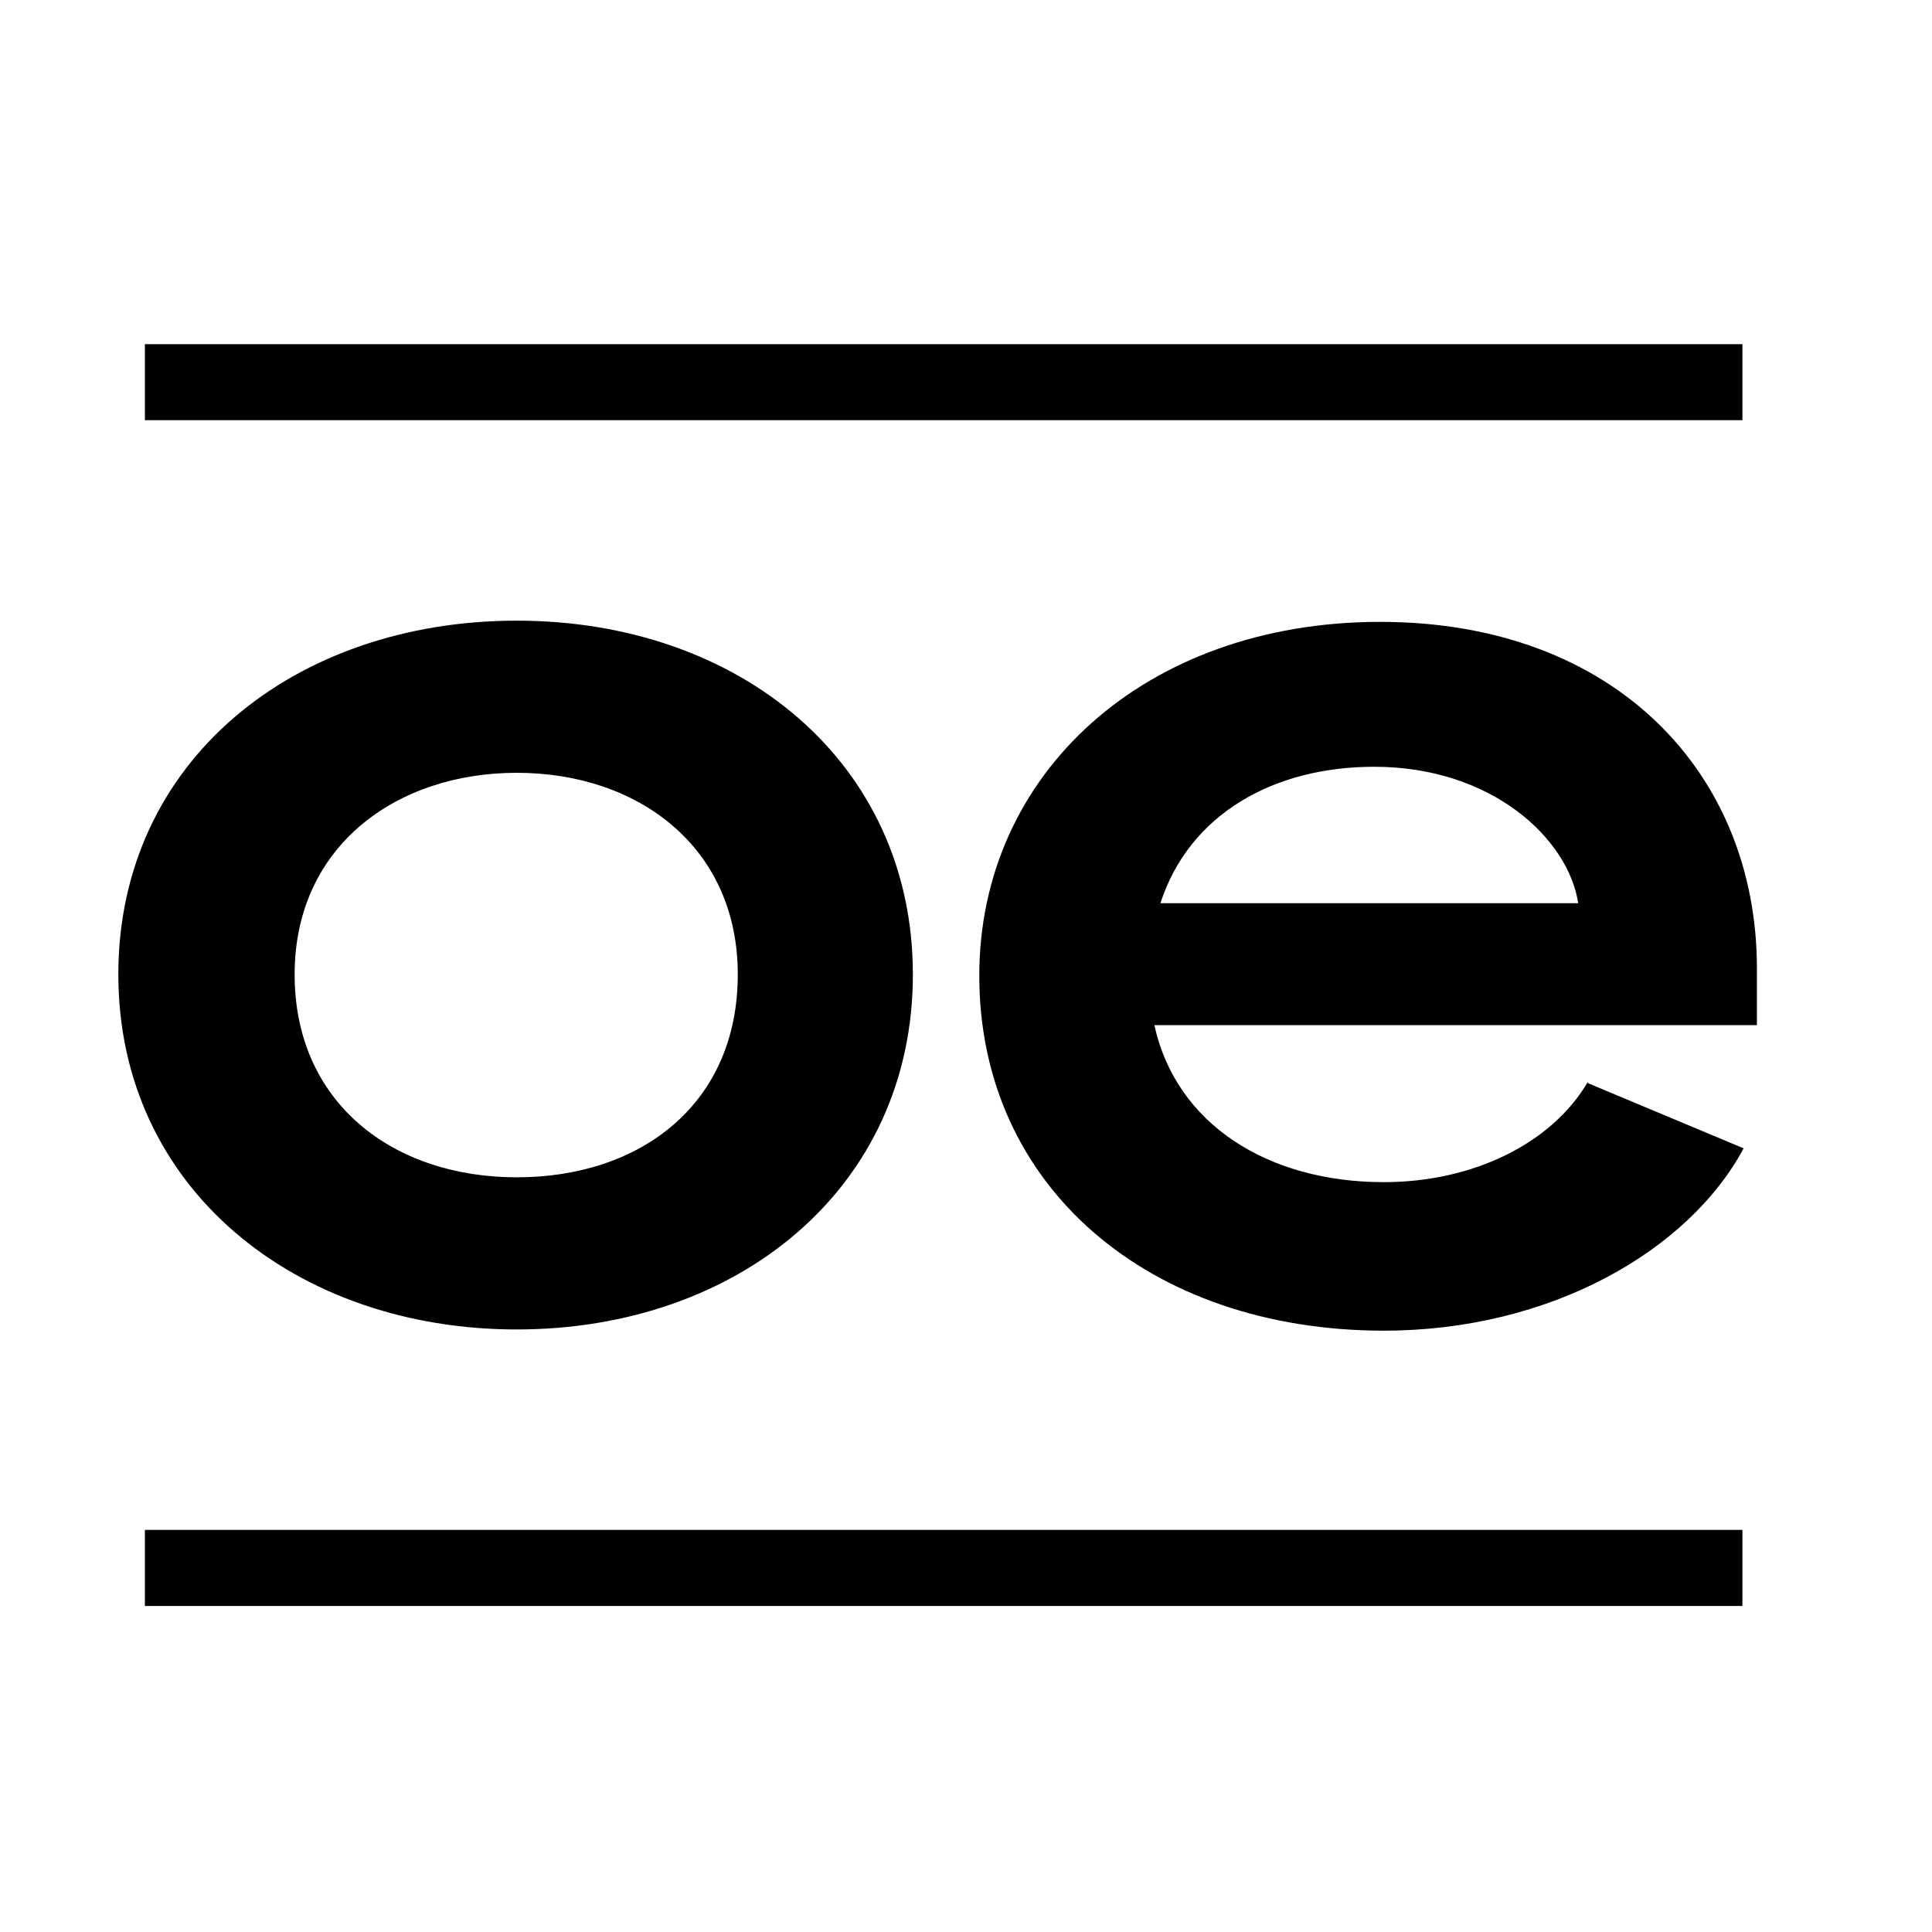 <svg id="Ebene_1" xmlns="http://www.w3.org/2000/svg" viewBox="0 0 16 16" width="150" height="150">
    <style>
        @media (prefers-color-scheme: light) { :root { filter: none; } }
        @media (prefers-color-scheme: dark) { :root { filter: invert(100%); } }
    </style>
    <path fill="#000000"
          d="M7.56 8.07c0 1.77-1.45 2.94-3.28 2.94S.98 9.84.98 8.07s1.46-2.93 3.3-2.93 3.28 1.17 3.28 2.93Zm-1.45 0c0-1.06-.83-1.67-1.83-1.67s-1.84.61-1.84 1.67.81 1.68 1.84 1.68 1.83-.61 1.83-1.68ZM13.15 8.96c-.3.51-.95.83-1.69.83-.96 0-1.72-.48-1.9-1.3h4.99v-.47c0-1.61-1.17-2.87-3.12-2.87S8.11 6.41 8.11 8.08c0 1.75 1.41 2.94 3.35 2.94 1.39 0 2.53-.67 2.98-1.51l-1.29-.54Zm-1.77-2.61c.98 0 1.61.6 1.69 1.13H9.61c.24-.74.94-1.13 1.77-1.13ZM1.2 12.67h13.23v.63H1.2zM1.2 2.85h13.23v.63H1.2z"/>
</svg>